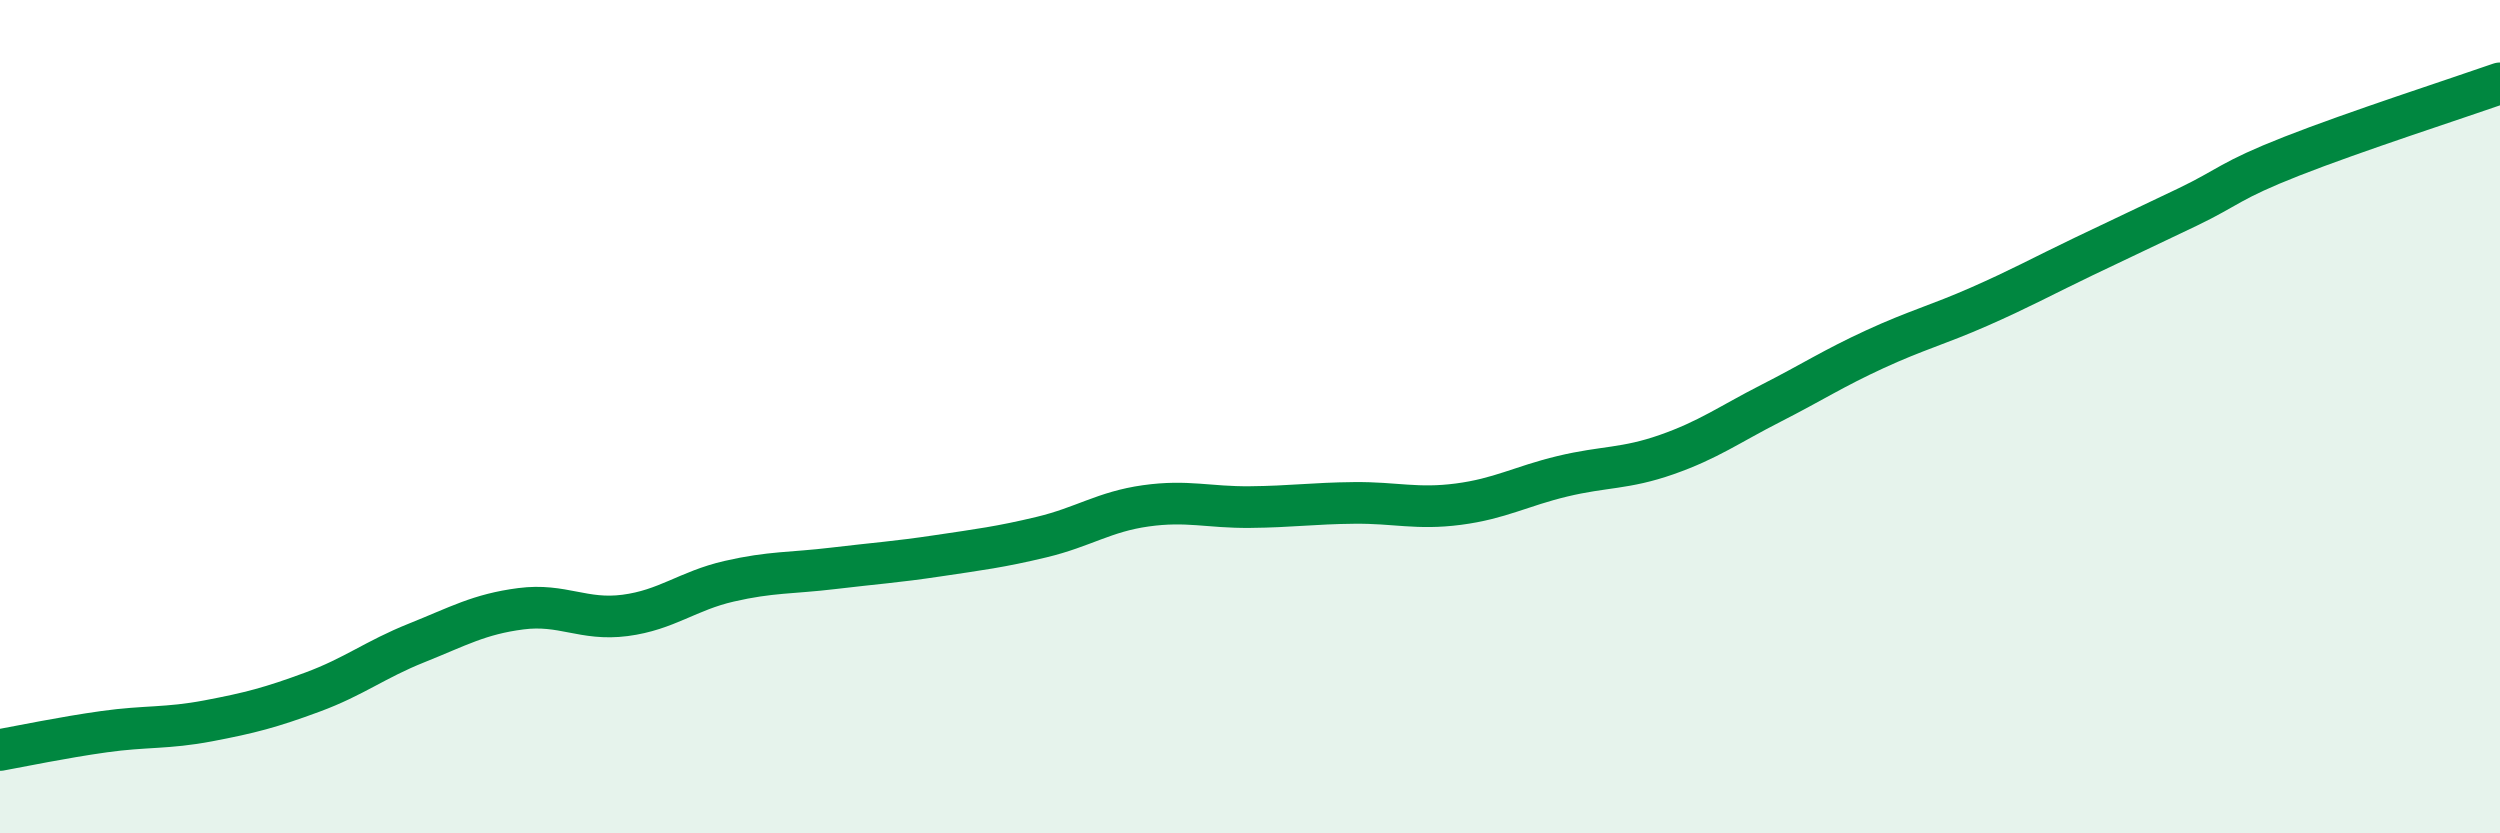 
    <svg width="60" height="20" viewBox="0 0 60 20" xmlns="http://www.w3.org/2000/svg">
      <path
        d="M 0,18 C 0.5,17.91 1.5,17.7 2.5,17.56 C 3.5,17.42 4,17.49 5,17.3 C 6,17.11 6.5,16.98 7.5,16.61 C 8.5,16.24 9,15.83 10,15.43 C 11,15.03 11.5,14.74 12.5,14.61 C 13.5,14.48 14,14.9 15,14.77 C 16,14.64 16.5,14.18 17.5,13.95 C 18.5,13.72 19,13.76 20,13.64 C 21,13.52 21.5,13.49 22.5,13.34 C 23.5,13.19 24,13.13 25,12.89 C 26,12.65 26.5,12.28 27.5,12.14 C 28.5,12 29,12.18 30,12.17 C 31,12.16 31.5,12.08 32.5,12.07 C 33.5,12.06 34,12.23 35,12.1 C 36,11.97 36.5,11.67 37.5,11.43 C 38.5,11.19 39,11.26 40,10.91 C 41,10.56 41.5,10.19 42.5,9.68 C 43.5,9.17 44,8.84 45,8.38 C 46,7.92 46.5,7.8 47.5,7.36 C 48.5,6.92 49,6.64 50,6.16 C 51,5.68 51.5,5.45 52.5,4.97 C 53.5,4.49 53.5,4.34 55,3.75 C 56.5,3.16 59,2.35 60,2L60 20L0 20Z"
        fill="#008740"
        opacity="0.1"
        stroke-linecap="round"
        stroke-linejoin="round"
      />
      <path
        d="M 0,18 C 0.5,17.91 1.5,17.7 2.5,17.56 C 3.5,17.42 4,17.49 5,17.3 C 6,17.11 6.5,16.98 7.5,16.61 C 8.5,16.24 9,15.83 10,15.43 C 11,15.03 11.5,14.74 12.5,14.61 C 13.5,14.48 14,14.9 15,14.77 C 16,14.64 16.5,14.18 17.5,13.95 C 18.5,13.72 19,13.76 20,13.64 C 21,13.52 21.5,13.49 22.5,13.34 C 23.5,13.19 24,13.13 25,12.89 C 26,12.65 26.5,12.28 27.5,12.14 C 28.5,12 29,12.18 30,12.17 C 31,12.16 31.5,12.08 32.5,12.07 C 33.5,12.06 34,12.23 35,12.1 C 36,11.97 36.5,11.67 37.5,11.43 C 38.5,11.19 39,11.26 40,10.91 C 41,10.56 41.5,10.19 42.5,9.68 C 43.5,9.17 44,8.84 45,8.38 C 46,7.92 46.5,7.8 47.5,7.36 C 48.5,6.92 49,6.64 50,6.16 C 51,5.68 51.5,5.45 52.5,4.97 C 53.5,4.49 53.5,4.34 55,3.75 C 56.5,3.16 59,2.35 60,2"
        stroke="#008740"
        stroke-width="1"
        fill="none"
        stroke-linecap="round"
        stroke-linejoin="round"
      />
    </svg>
  